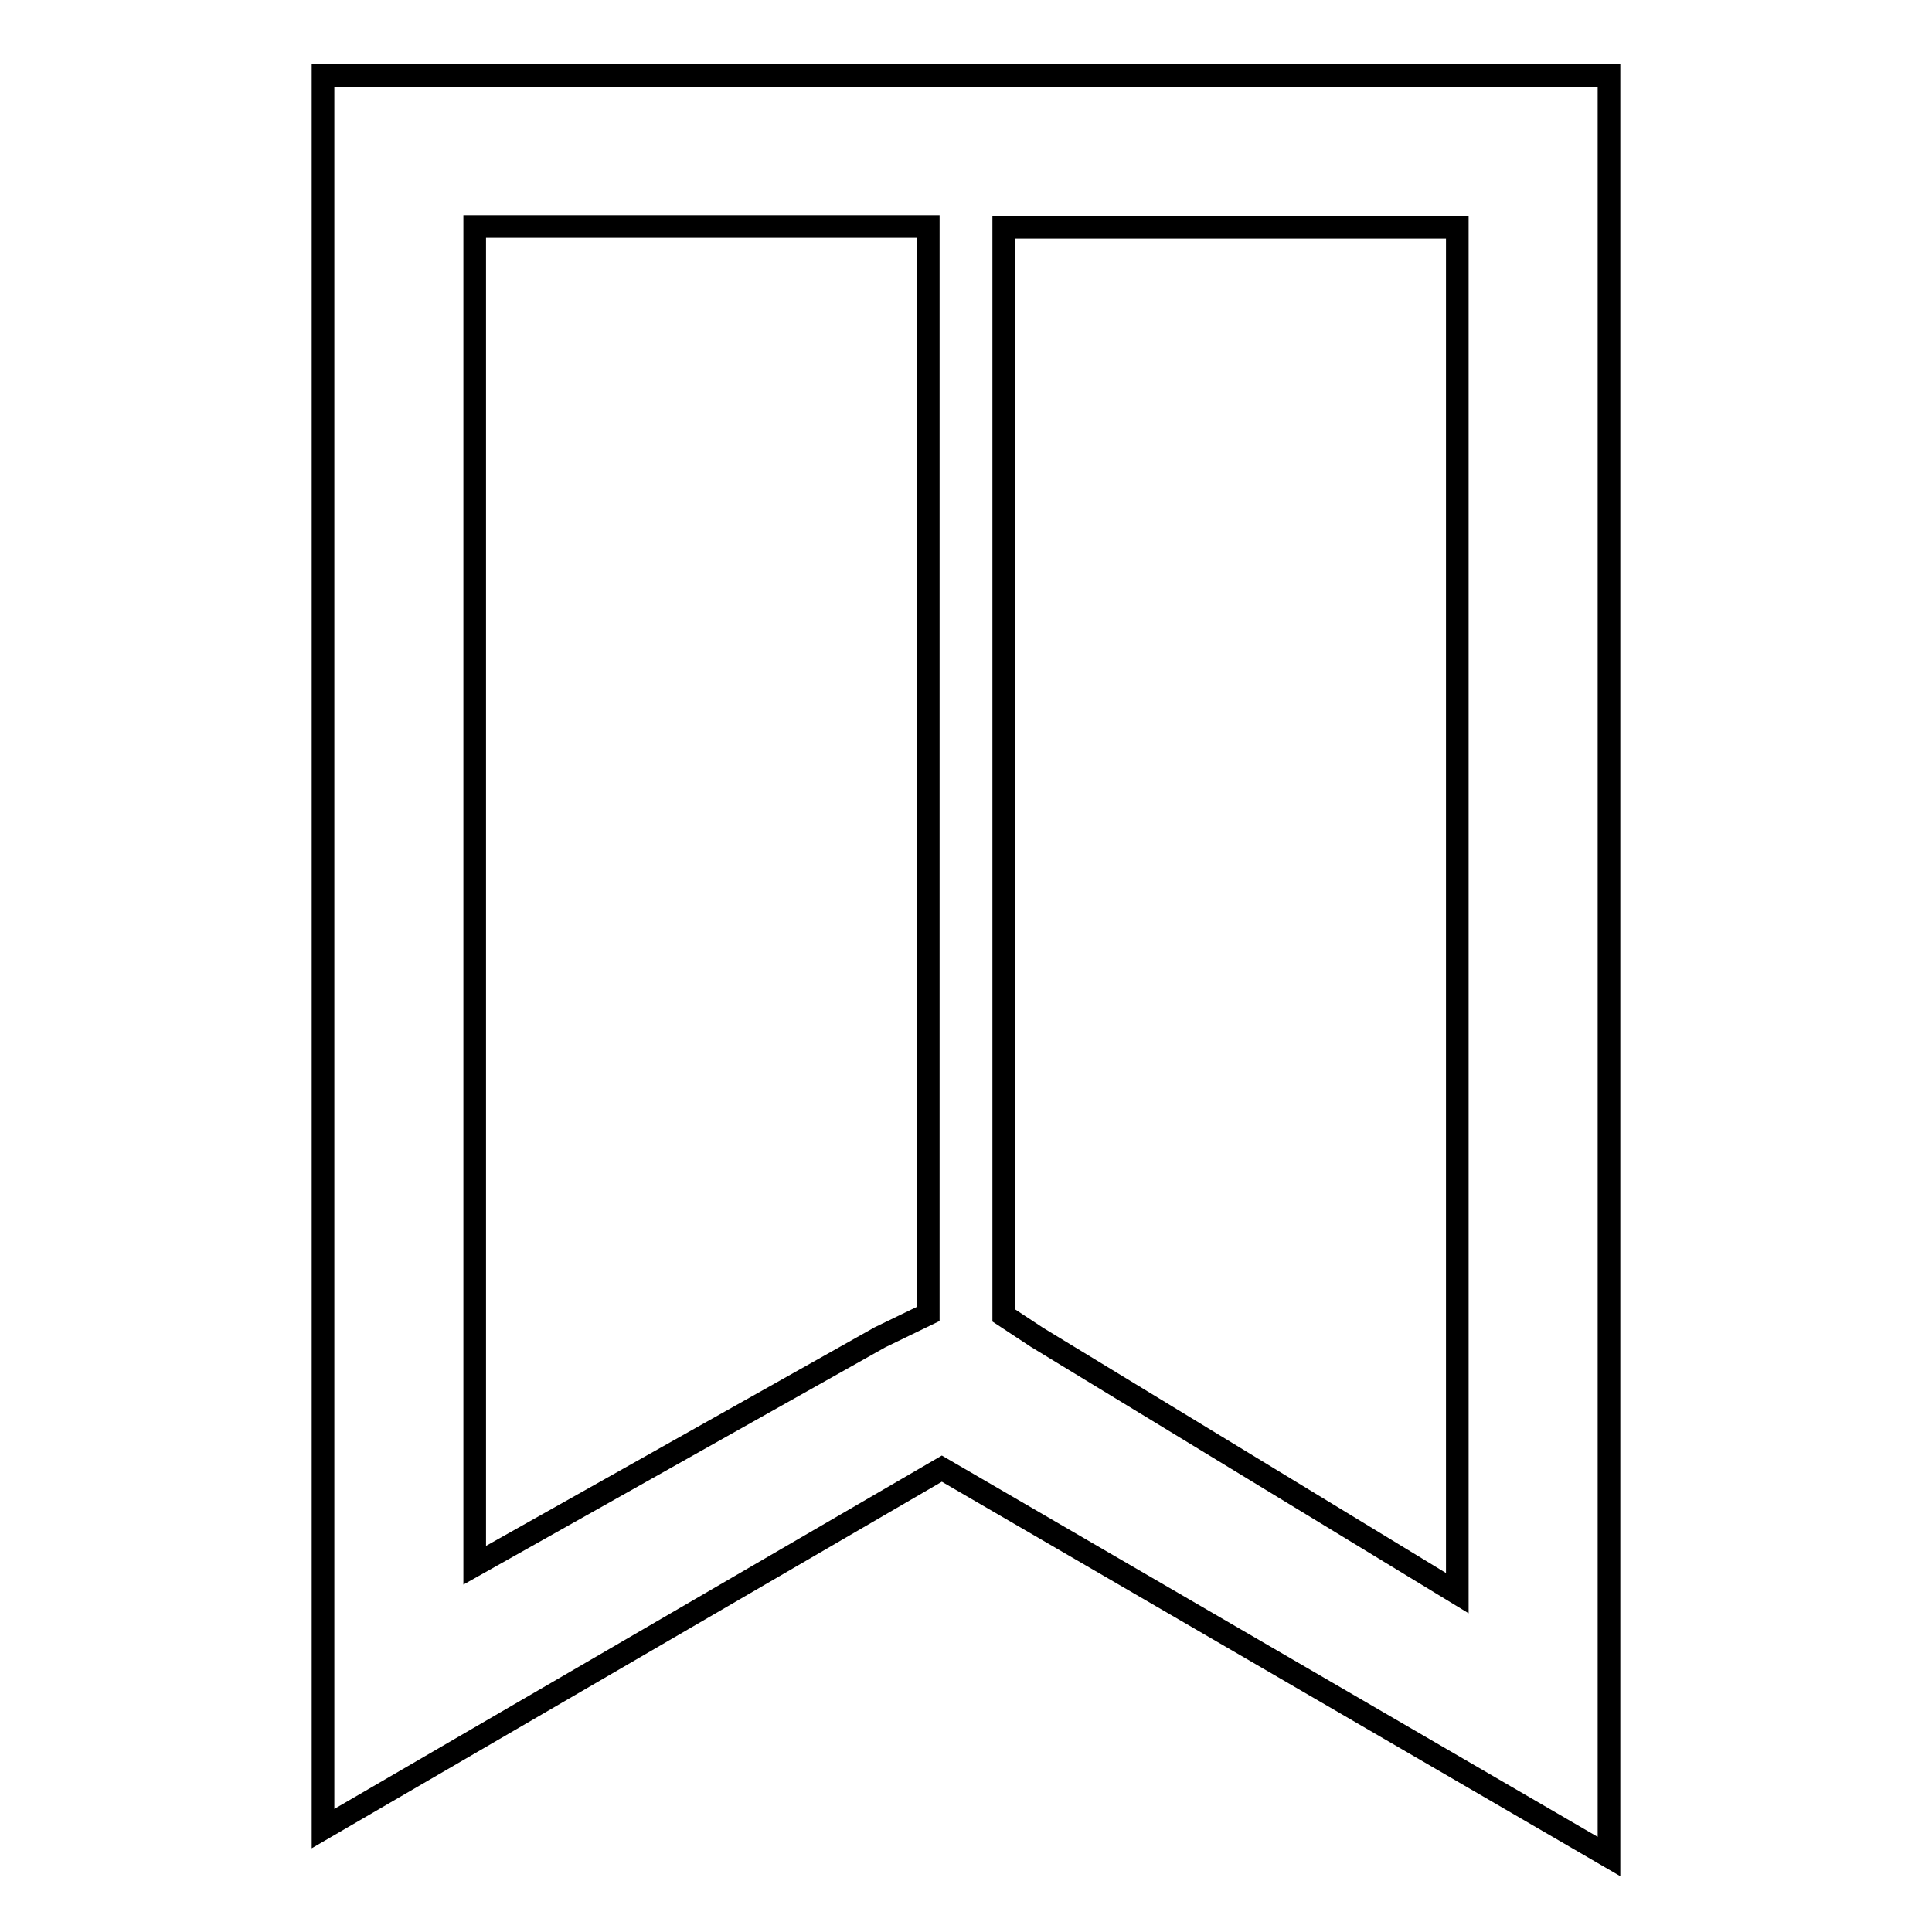 <?xml version="1.0" encoding="utf-8"?>
<!-- Svg Vector Icons : http://www.onlinewebfonts.com/icon -->
<!DOCTYPE svg PUBLIC "-//W3C//DTD SVG 1.1//EN" "http://www.w3.org/Graphics/SVG/1.1/DTD/svg11.dtd">
<svg version="1.1" xmlns="http://www.w3.org/2000/svg" xmlns:xlink="http://www.w3.org/1999/xlink" x="0px" y="0px" viewBox="0 0 256 256" enable-background="new 0 0 256 256" xml:space="preserve">
<g><g><path stroke-width="3" fill-opacity="0" stroke="#000000"  d="M42.8,10v232.3l82-47.7l88.4,51.4V10H42.8L42.8,10z M62.9,207.4V30H123v144.1l-6.4,3.1L62.9,207.4L62.9,207.4z M193.1,211.1l-55.7-33.9l-4.4-2.9V30.1h60.1V211.1L193.1,211.1z"/></g></g>
</svg>